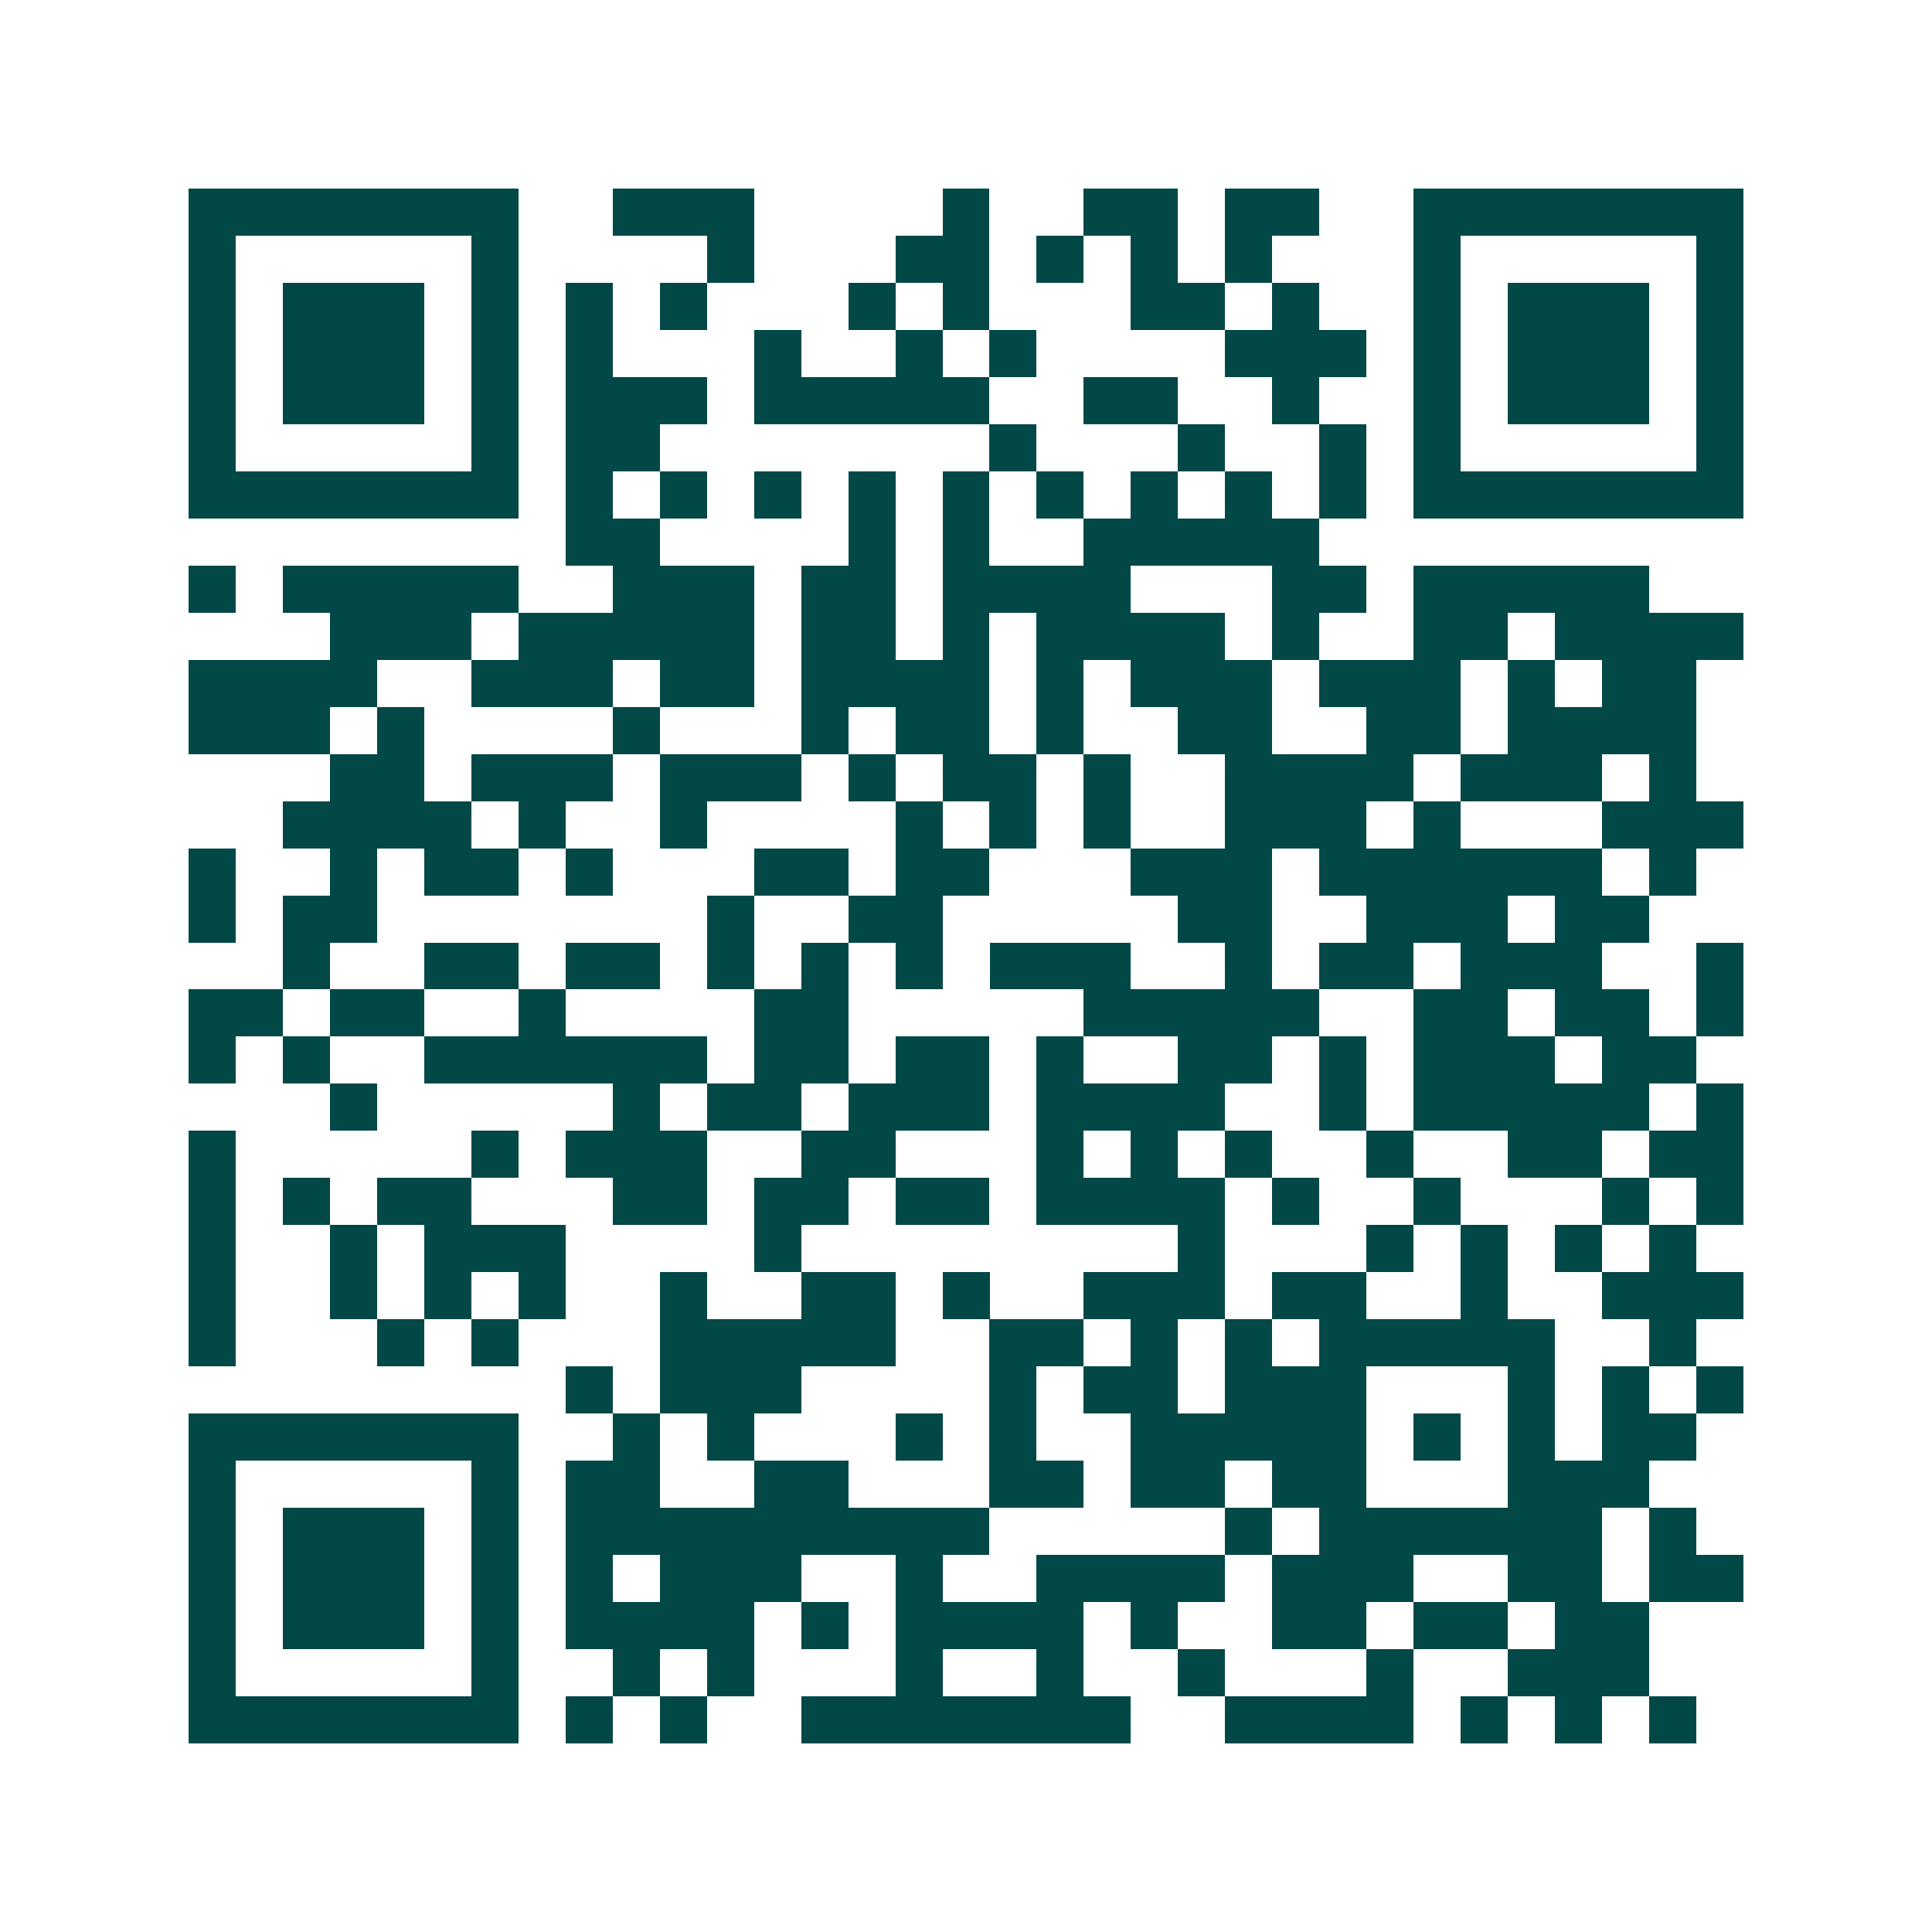 <svg xmlns="http://www.w3.org/2000/svg" width="200" height="200" viewBox="0 0 41 41" shape-rendering="crispEdges"><path fill="#ffffff" d="M0 0h41v41H0z"/><path stroke="#014847" d="M4 4.5h7m2 0h3m4 0h1m2 0h2m1 0h2m2 0h7M4 5.5h1m5 0h1m4 0h1m3 0h2m1 0h1m1 0h1m1 0h1m3 0h1m5 0h1M4 6.5h1m1 0h3m1 0h1m1 0h1m1 0h1m3 0h1m1 0h1m3 0h2m1 0h1m2 0h1m1 0h3m1 0h1M4 7.5h1m1 0h3m1 0h1m1 0h1m3 0h1m2 0h1m1 0h1m4 0h3m1 0h1m1 0h3m1 0h1M4 8.5h1m1 0h3m1 0h1m1 0h3m1 0h5m2 0h2m2 0h1m2 0h1m1 0h3m1 0h1M4 9.5h1m5 0h1m1 0h2m7 0h1m3 0h1m2 0h1m1 0h1m5 0h1M4 10.5h7m1 0h1m1 0h1m1 0h1m1 0h1m1 0h1m1 0h1m1 0h1m1 0h1m1 0h1m1 0h7M12 11.5h2m4 0h1m1 0h1m2 0h5M4 12.5h1m1 0h5m2 0h3m1 0h2m1 0h4m3 0h2m1 0h5M7 13.5h3m1 0h5m1 0h2m1 0h1m1 0h4m1 0h1m2 0h2m1 0h4M4 14.5h4m2 0h3m1 0h2m1 0h4m1 0h1m1 0h3m1 0h3m1 0h1m1 0h2M4 15.5h3m1 0h1m4 0h1m3 0h1m1 0h2m1 0h1m2 0h2m2 0h2m1 0h4M7 16.5h2m1 0h3m1 0h3m1 0h1m1 0h2m1 0h1m2 0h4m1 0h3m1 0h1M6 17.5h4m1 0h1m2 0h1m4 0h1m1 0h1m1 0h1m2 0h3m1 0h1m3 0h3M4 18.5h1m2 0h1m1 0h2m1 0h1m3 0h2m1 0h2m3 0h3m1 0h6m1 0h1M4 19.5h1m1 0h2m7 0h1m2 0h2m5 0h2m2 0h3m1 0h2M6 20.5h1m2 0h2m1 0h2m1 0h1m1 0h1m1 0h1m1 0h3m2 0h1m1 0h2m1 0h3m2 0h1M4 21.5h2m1 0h2m2 0h1m4 0h2m5 0h5m2 0h2m1 0h2m1 0h1M4 22.5h1m1 0h1m2 0h6m1 0h2m1 0h2m1 0h1m2 0h2m1 0h1m1 0h3m1 0h2M7 23.5h1m5 0h1m1 0h2m1 0h3m1 0h4m2 0h1m1 0h5m1 0h1M4 24.5h1m5 0h1m1 0h3m2 0h2m3 0h1m1 0h1m1 0h1m2 0h1m2 0h2m1 0h2M4 25.5h1m1 0h1m1 0h2m3 0h2m1 0h2m1 0h2m1 0h4m1 0h1m2 0h1m3 0h1m1 0h1M4 26.5h1m2 0h1m1 0h3m4 0h1m8 0h1m3 0h1m1 0h1m1 0h1m1 0h1M4 27.5h1m2 0h1m1 0h1m1 0h1m2 0h1m2 0h2m1 0h1m2 0h3m1 0h2m2 0h1m2 0h3M4 28.5h1m3 0h1m1 0h1m3 0h5m2 0h2m1 0h1m1 0h1m1 0h5m2 0h1M12 29.5h1m1 0h3m4 0h1m1 0h2m1 0h3m3 0h1m1 0h1m1 0h1M4 30.5h7m2 0h1m1 0h1m3 0h1m1 0h1m2 0h5m1 0h1m1 0h1m1 0h2M4 31.5h1m5 0h1m1 0h2m2 0h2m3 0h2m1 0h2m1 0h2m3 0h3M4 32.5h1m1 0h3m1 0h1m1 0h9m5 0h1m1 0h6m1 0h1M4 33.5h1m1 0h3m1 0h1m1 0h1m1 0h3m2 0h1m2 0h4m1 0h3m2 0h2m1 0h2M4 34.5h1m1 0h3m1 0h1m1 0h4m1 0h1m1 0h4m1 0h1m2 0h2m1 0h2m1 0h2M4 35.5h1m5 0h1m2 0h1m1 0h1m3 0h1m2 0h1m2 0h1m3 0h1m2 0h3M4 36.5h7m1 0h1m1 0h1m2 0h7m2 0h4m1 0h1m1 0h1m1 0h1"/></svg>
